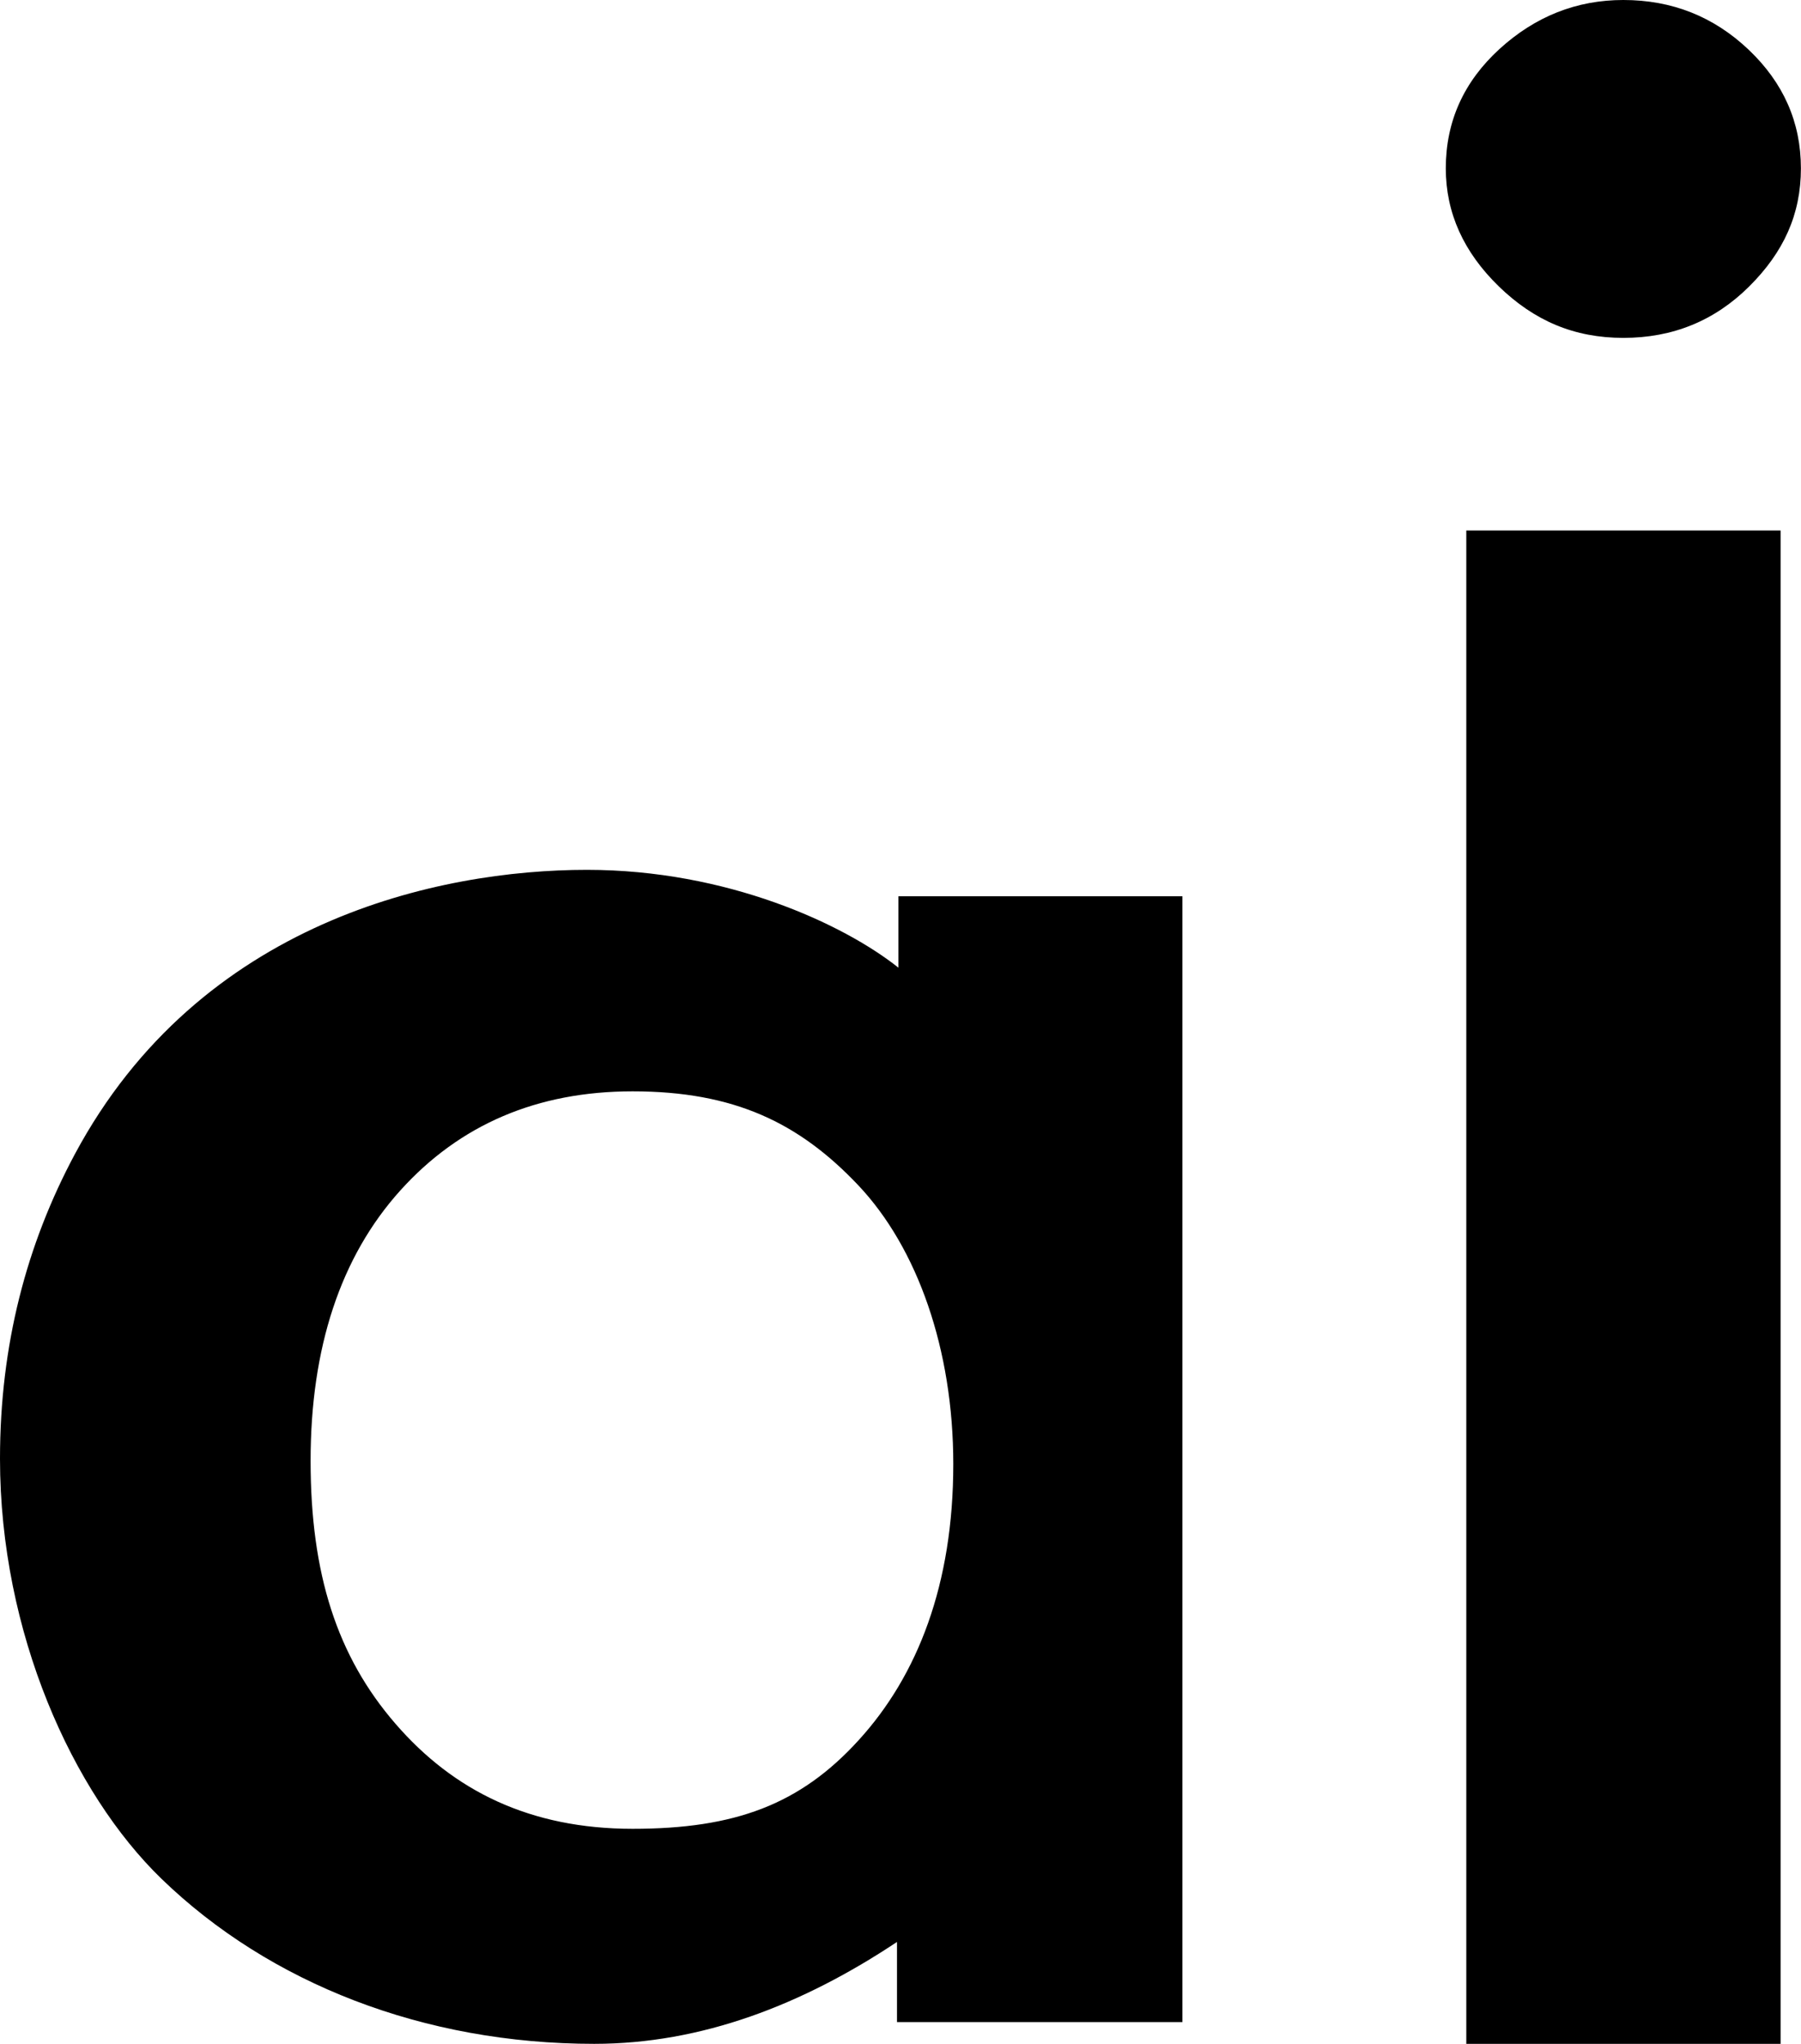 <?xml version="1.0" encoding="UTF-8"?>
<svg id="Layer_2" data-name="Layer 2" xmlns="http://www.w3.org/2000/svg" viewBox="0 0 200.28 227.26">
  <defs>
    <style>
      .cls-1 {
        fill: #000;
      }
    </style>
  </defs>
  <g id="Layer_1-2" data-name="Layer 1">
    <g>
      <path class="cls-1" d="M198.01,58.99v168.27h-34.95V58.99h34.95Z"/>
      <path class="cls-1" d="M99.91,99.65v7.95c-6.12-4.87-19.09-10.88-34.64-10.88-16.47,0-43.04,5.67-56.95,31.62-5.36,10.01-8.32,21.2-8.32,33.86,0,19.31,8.07,37.15,17.98,46.73,12.02,11.62,29.16,18.33,48.1,18.33,11.93,0,23.15-4.33,33.67-11.33v8.91h31.74v-125.18h-31.58ZM95.51,193.47c-6.53,7.19-13.79,9.88-25.16,9.88s-19.9-4.19-26.38-11.69c-6.49-7.5-9.43-16.65-9.43-29.23s3.33-22.67,9.96-30.04c6.63-7.36,15.25-11.04,25.85-11.04,11.27,0,18.5,3.48,25.09,10.44,6.58,6.96,10.57,18.25,10.57,31,0,13.38-3.96,23.5-10.5,30.68Z"/>
      <path class="cls-1" d="M180.53,0c5.4,0,10.04,1.84,13.92,5.52,3.88,3.68,5.82,8.08,5.82,13.2s-1.92,9.32-5.75,13.13c-3.84,3.82-8.5,5.72-13.99,5.72s-9.92-1.91-13.85-5.72c-3.93-3.82-5.9-8.19-5.9-13.13,0-5.21,1.99-9.63,5.97-13.27,3.98-3.63,8.57-5.45,13.78-5.45Z"/>
    </g>
  </g>
</svg>